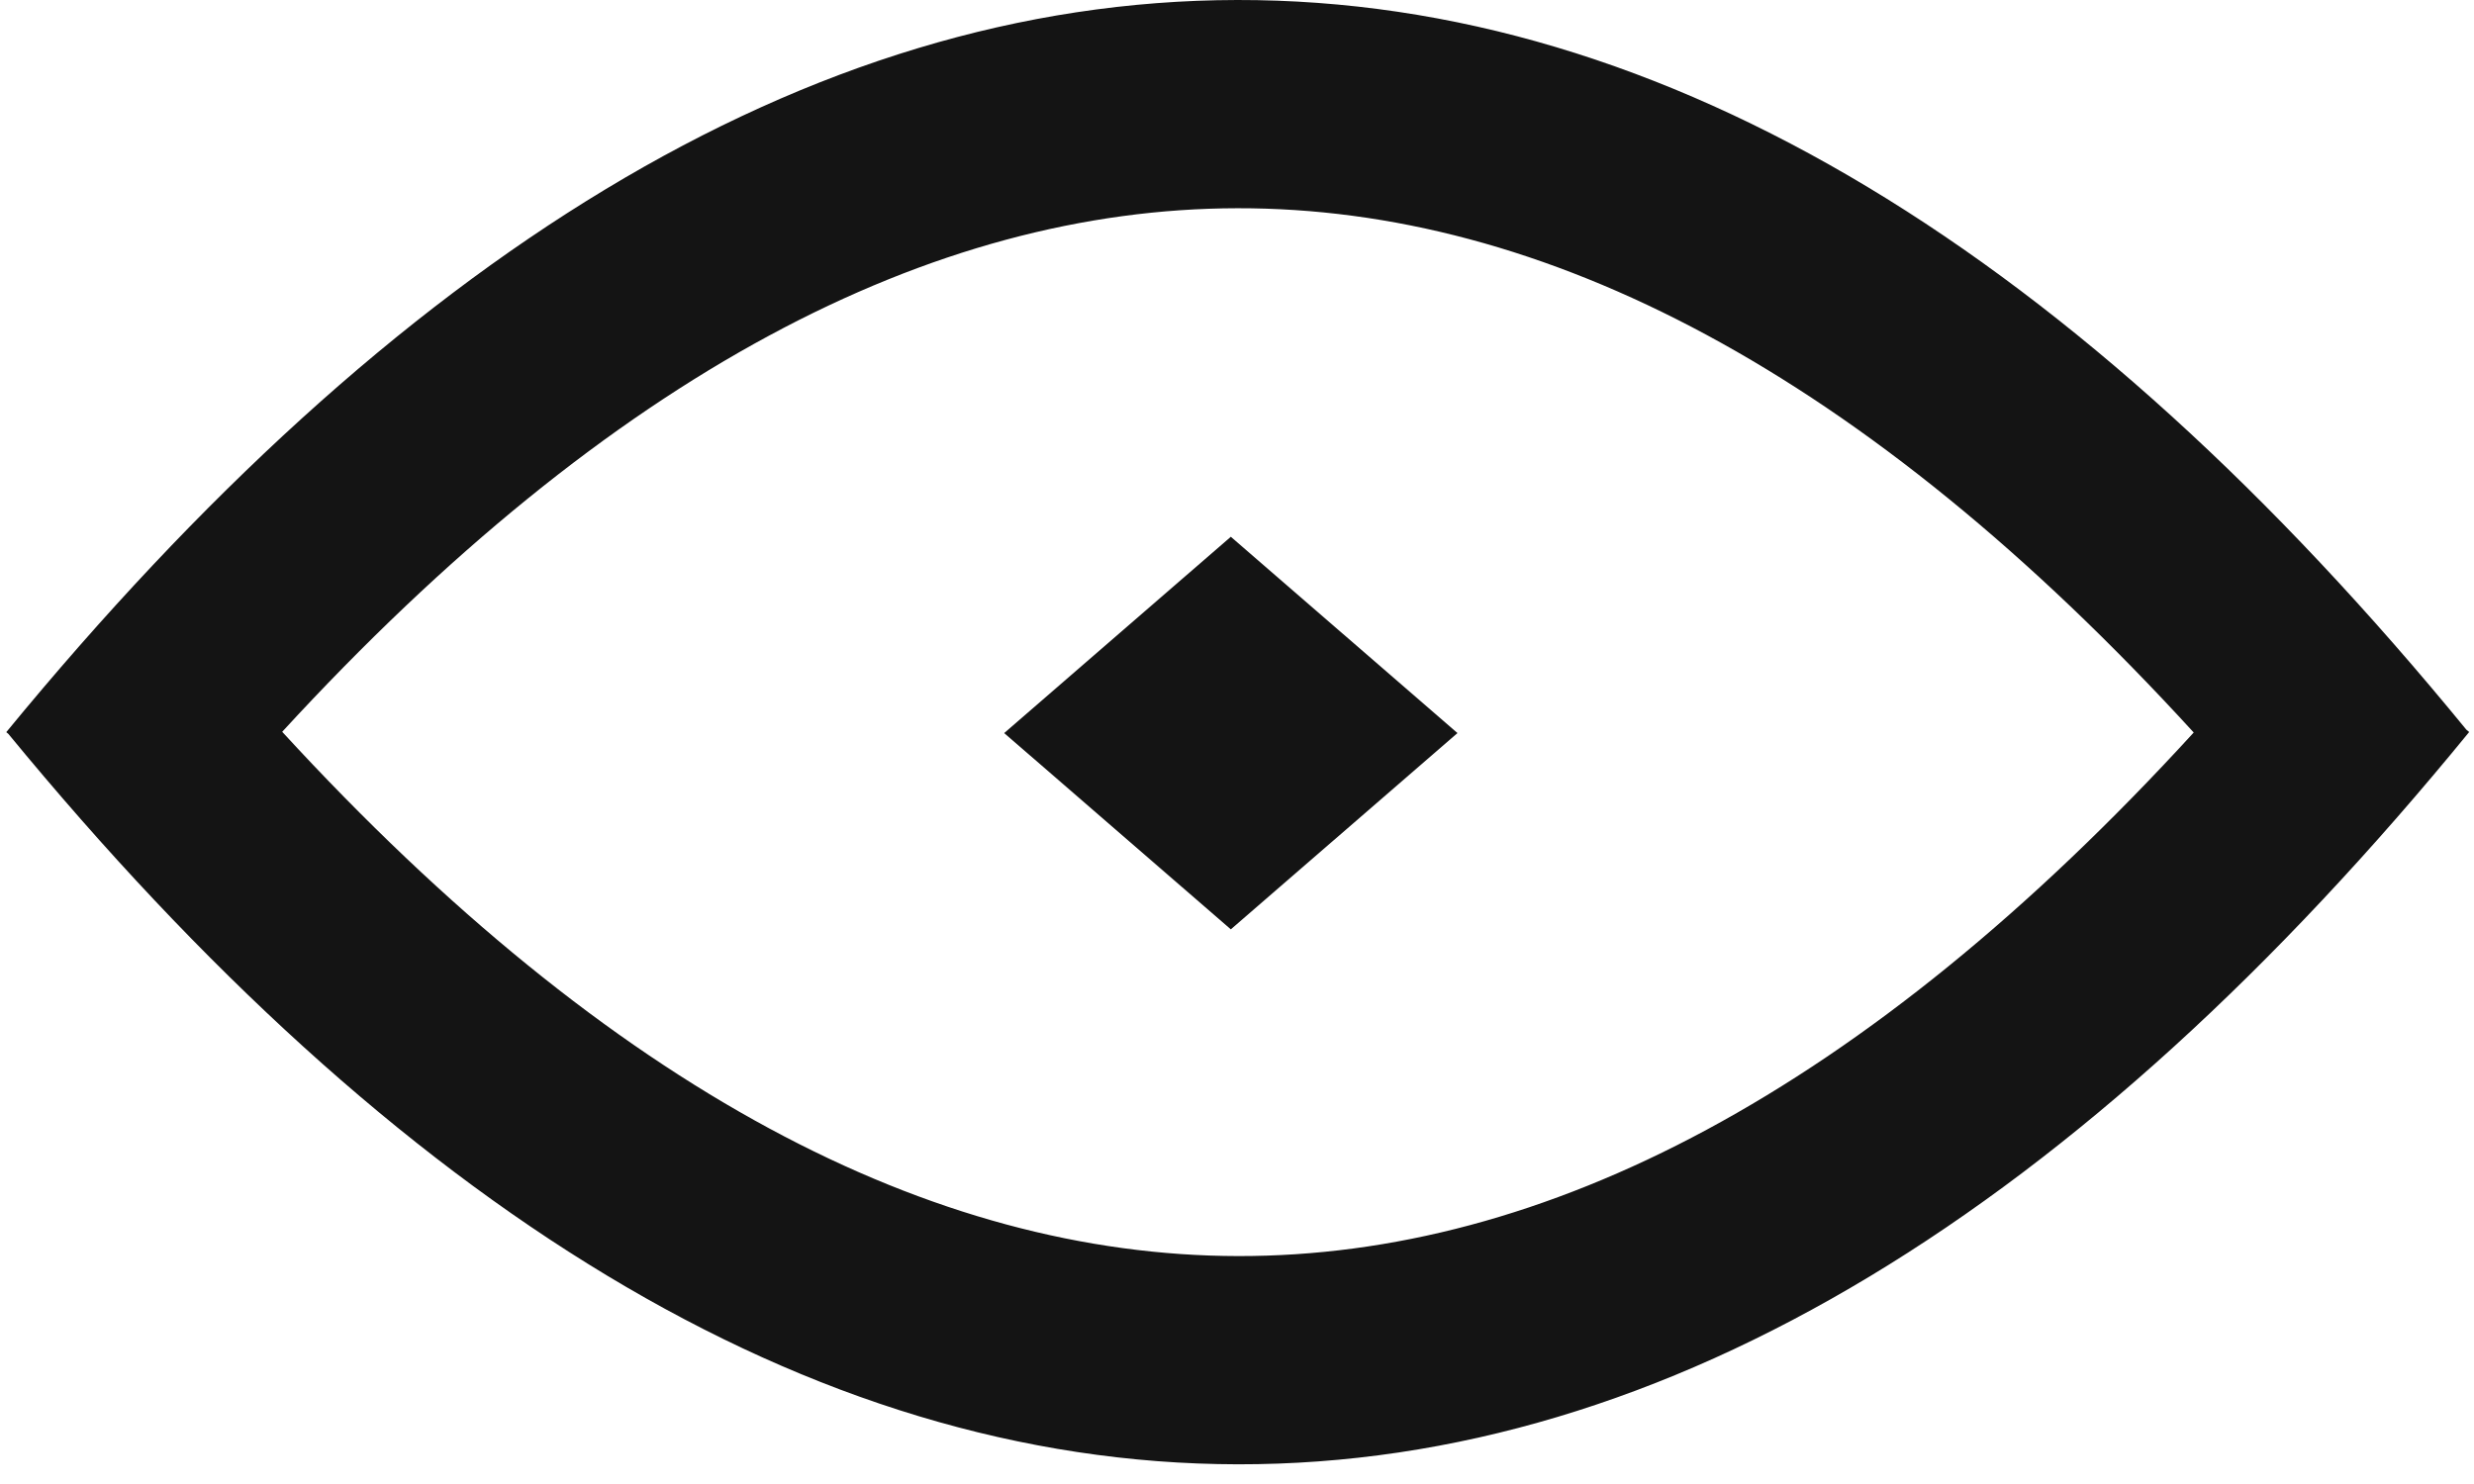 <?xml version="1.0" encoding="UTF-8"?> <svg xmlns="http://www.w3.org/2000/svg" width="110" height="66" viewBox="0 0 110 66" fill="none"><path fill-rule="evenodd" clip-rule="evenodd" d="M12.547 32.546C27.198 16.603 41.437 9.282 55.022 9.261C68.618 9.24 82.871 16.53 97.538 32.578C82.881 48.605 68.638 55.884 55.051 55.863C41.457 55.842 27.208 48.511 12.547 32.546ZM0.37 32.637L0.279 32.562C17.529 11.549 35.861 0.03 55.007 5.79244e-05C74.127 -0.03 92.433 11.399 109.66 32.452L109.786 32.555C92.531 53.682 74.192 65.154 55.036 65.124C35.913 65.095 17.602 53.603 0.37 32.637Z" fill="#141414"></path><path d="M64.803 32.603L54.725 41.332L44.648 32.603L54.725 23.873L64.803 32.603Z" fill="#141414"></path></svg> 